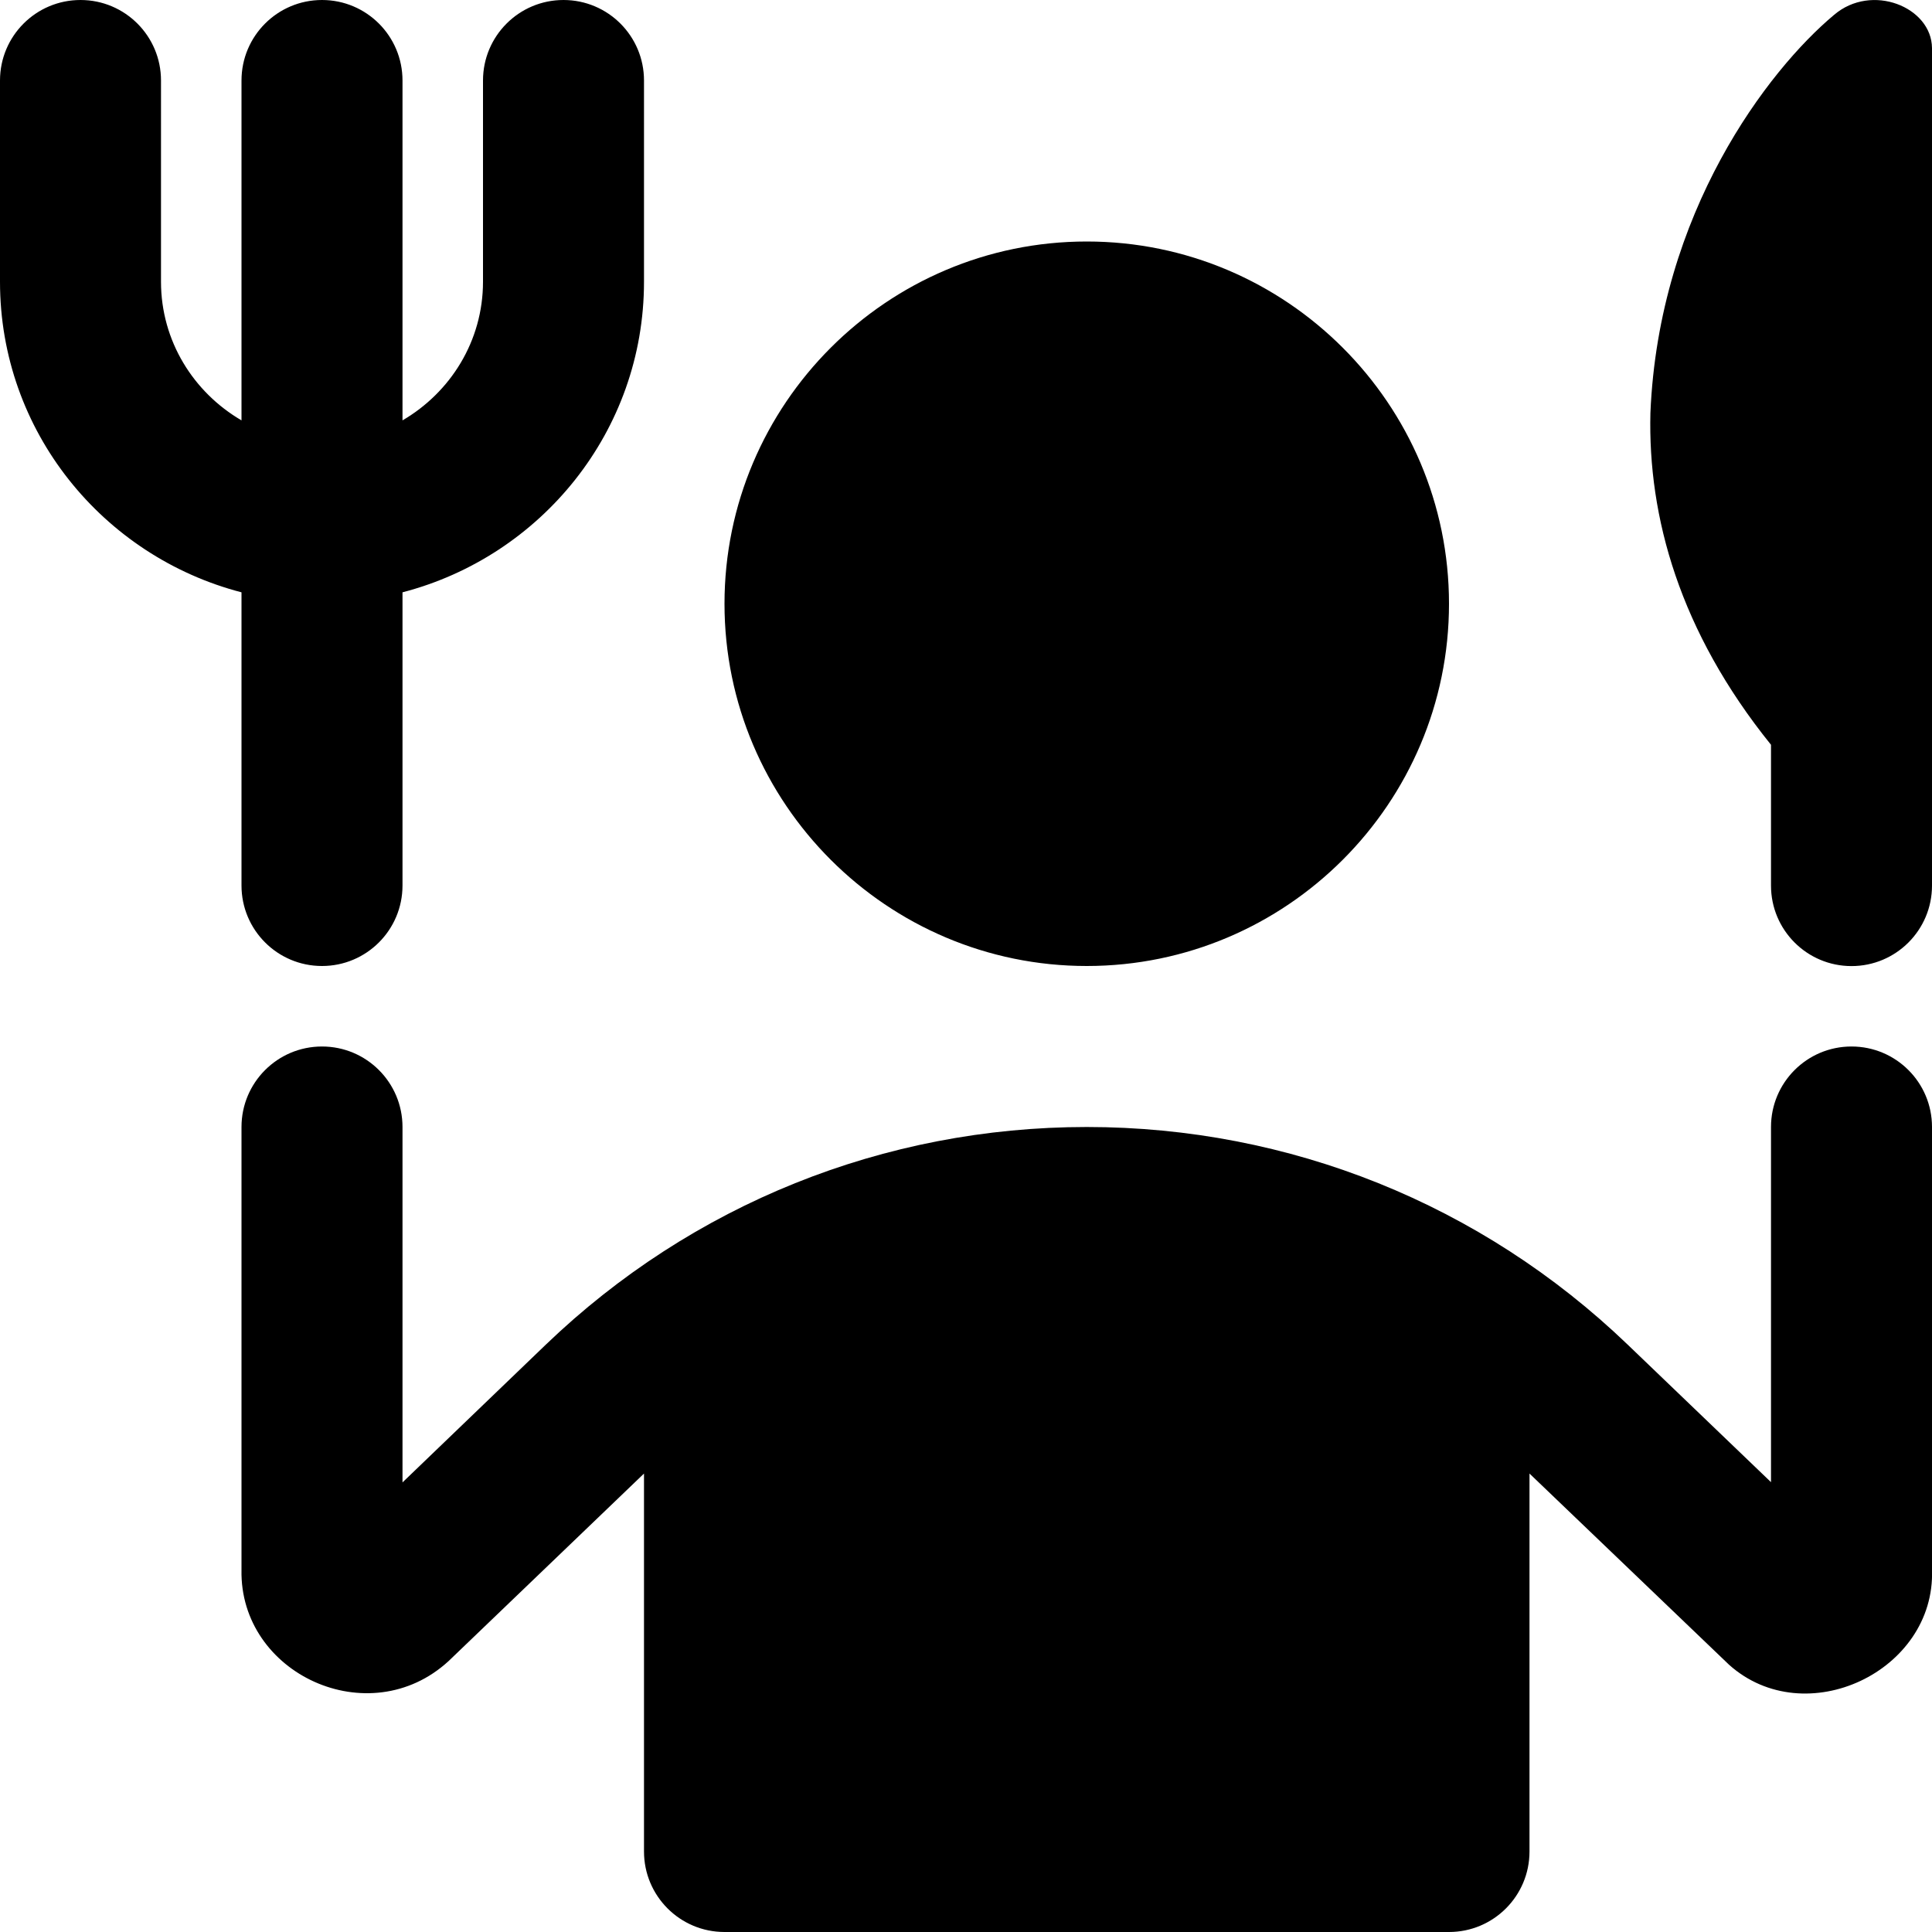 <?xml version="1.0" encoding="UTF-8"?>
<svg xmlns="http://www.w3.org/2000/svg" id="Layer_1" data-name="Layer 1" viewBox="0 0 24 24">
  <path d="M3,7.358c-1.721-.447-3-2-3-3.858V1C0,.448,.447,0,1,0s1,.448,1,1V3.5c0,.737,.405,1.375,1,1.722V1c0-.552,.447-1,1-1s1,.448,1,1V5.222c.595-.347,1-.985,1-1.722V1c0-.552,.447-1,1-1s1,.448,1,1V3.5c0,1.858-1.279,3.411-3,3.858v3.642c0,.552-.447,1-1,1s-1-.448-1-1v-3.642ZM22.782,.186c-.816,.683-2.176,2.451-2.28,4.944-.032,1.289,.361,2.712,1.498,4.122v1.749c0,.552,.447,1,1,1s1-.448,1-1V.597c-.004-.51-.75-.813-1.218-.411Zm1.218,13.814v5.5c.044,1.264-1.576,2.027-2.521,1.18l-2.479-2.375v4.695c0,.552-.447,1-1,1H9c-.553,0-1-.448-1-1v-4.695l-2.427,2.329c-.986,.907-2.6,.16-2.573-1.134v-5.5c0-.552,.447-1,1-1s1,.448,1,1v4.415l1.782-1.713c1.815-1.742,4.201-2.702,6.718-2.702s4.902,.959,6.718,2.702l1.782,1.71v-4.412c0-.552,.447-1,1-1s1,.448,1,1Zm-10.5-2c2.481,0,4.5-2.019,4.5-4.5s-2.019-4.5-4.5-4.5-4.5,2.019-4.5,4.5,2.019,4.5,4.5,4.5Z"/>
</svg>
